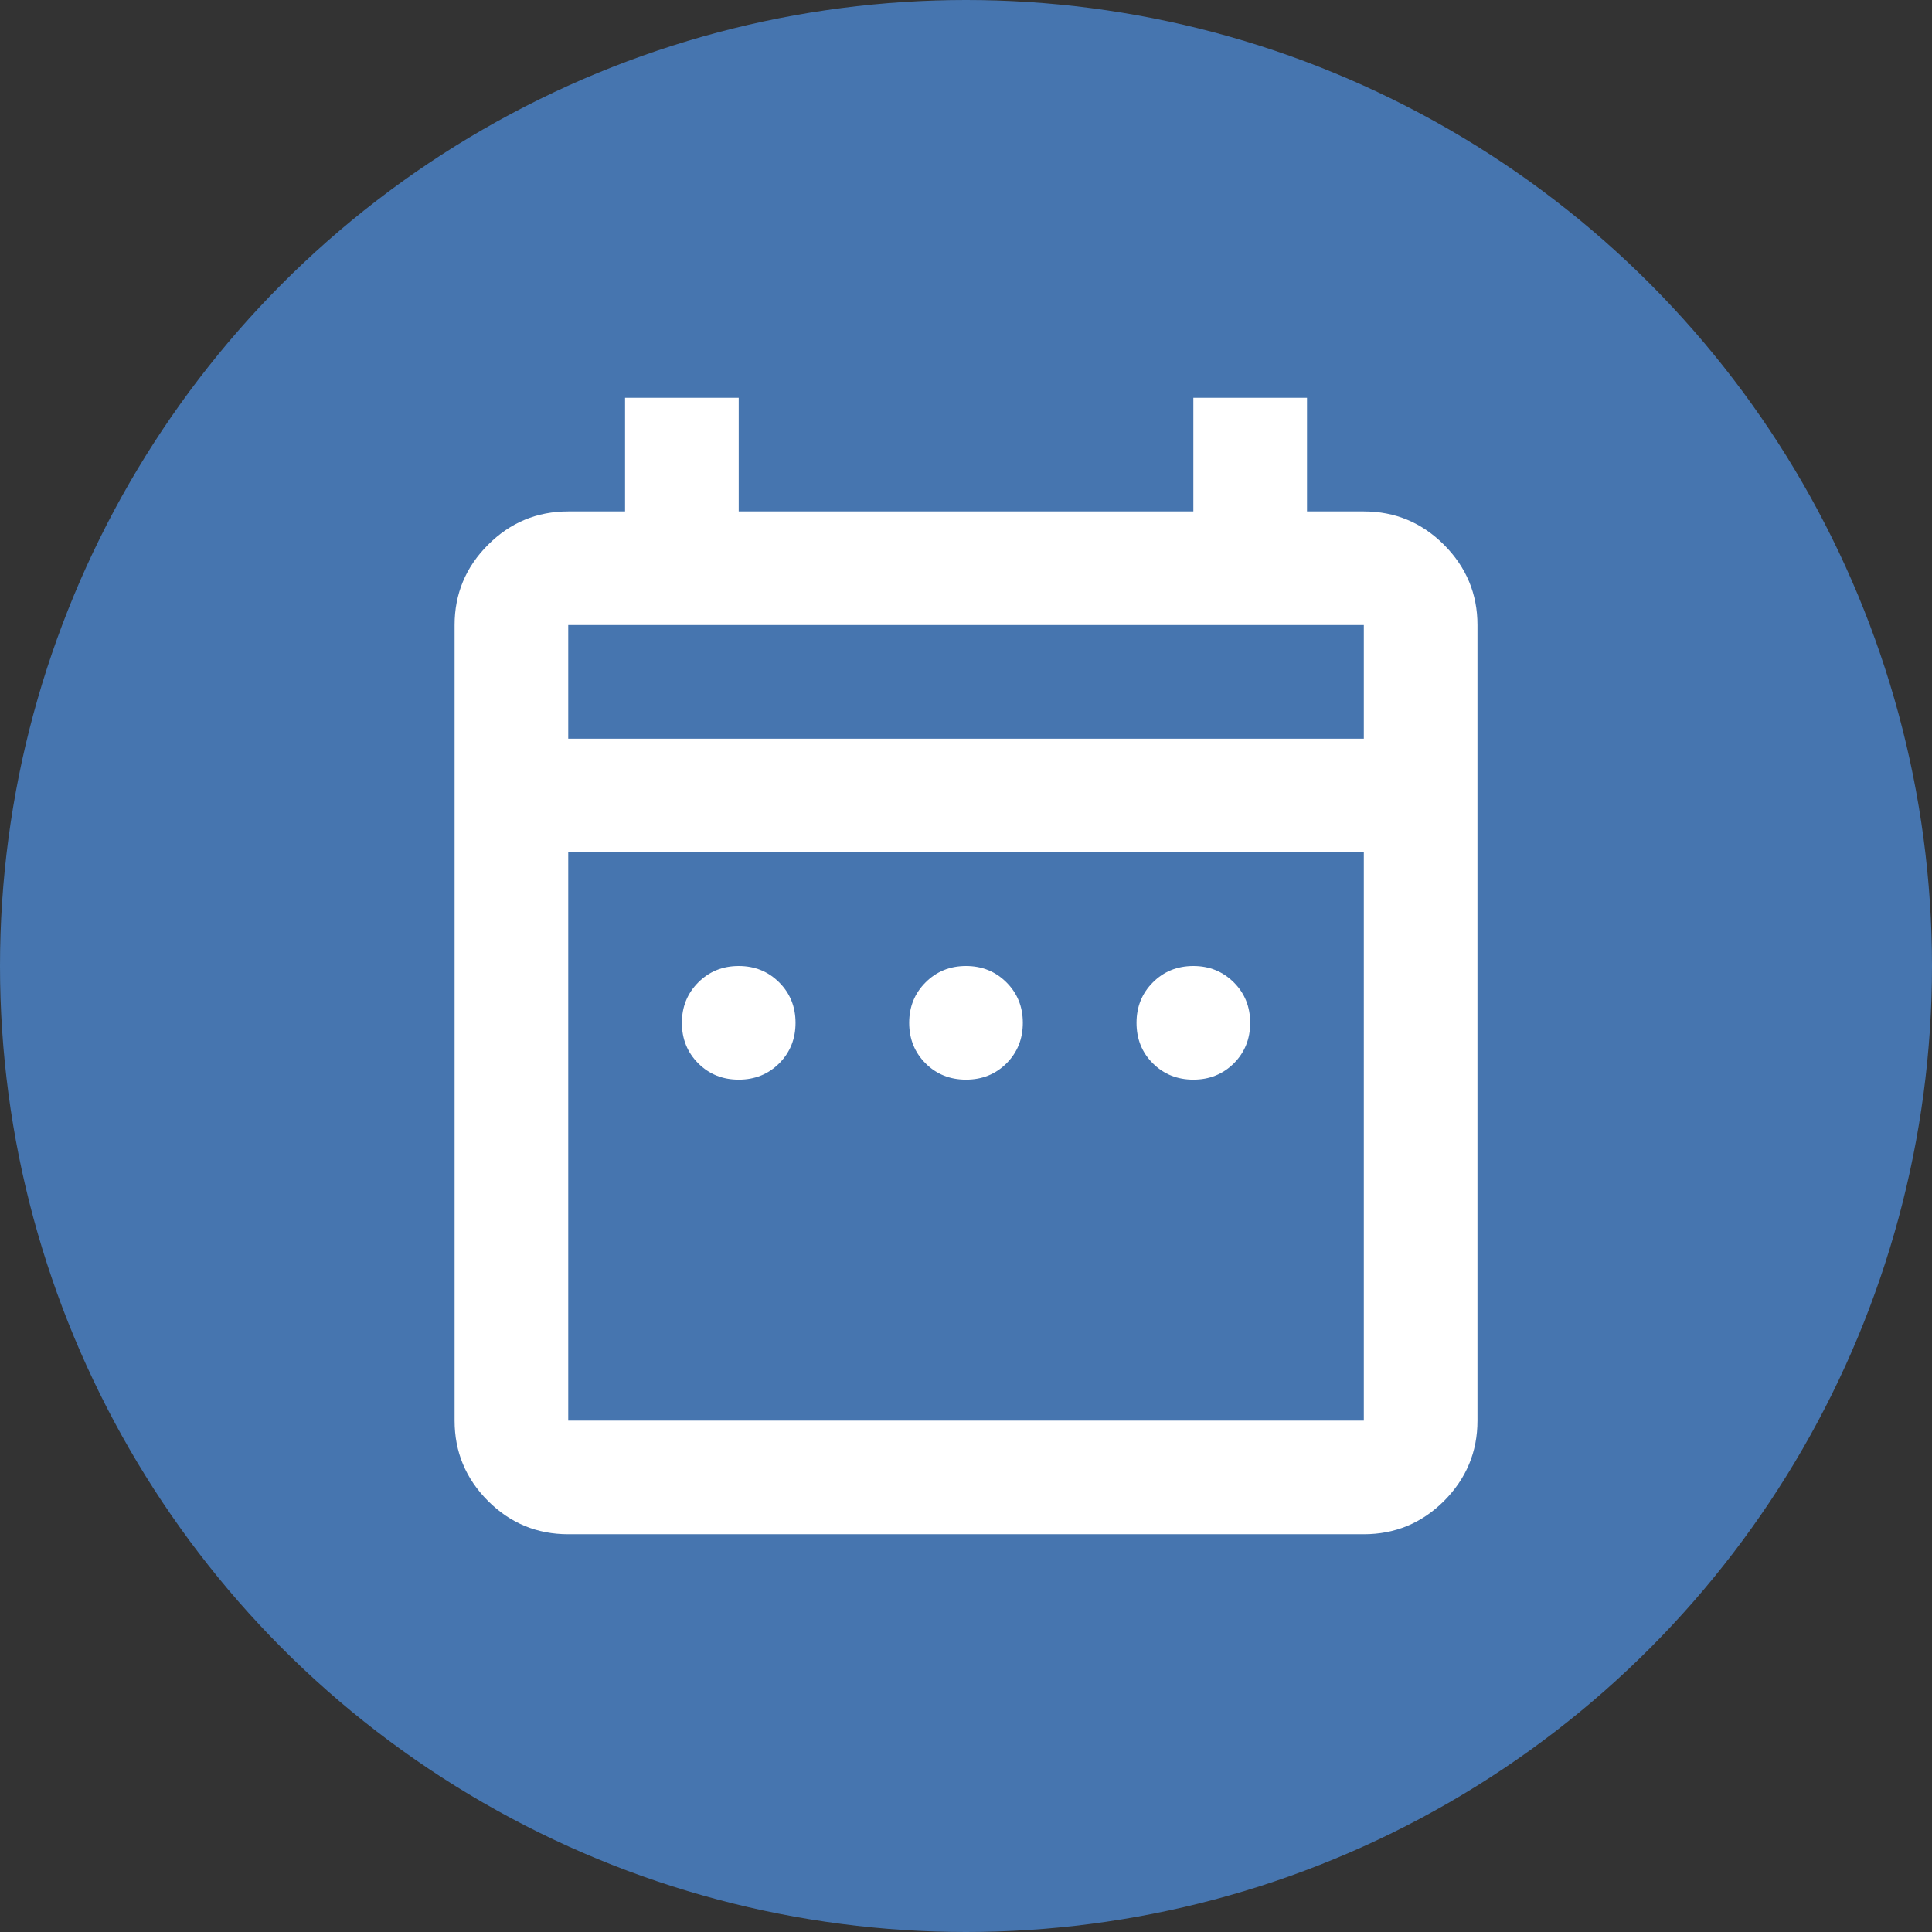 <?xml version="1.0" encoding="utf-8"?>
<!-- Generator: Adobe Illustrator 14.0.0, SVG Export Plug-In  -->
<!DOCTYPE svg PUBLIC "-//W3C//DTD SVG 1.1//EN" "http://www.w3.org/Graphics/SVG/1.1/DTD/svg11.dtd">
<svg version="1.1"
	 xmlns="http://www.w3.org/2000/svg" xmlns:xlink="http://www.w3.org/1999/xlink" xmlns:a="http://ns.adobe.com/AdobeSVGViewerExtensions/3.0/"
	 x="0px" y="0px" width="34px" height="34px" viewBox="0 0 34 34" enable-background="new 0 0 34 34" xml:space="preserve">
<rect x="0" y="0" width="34" height="34" fill="#333333" stroke="none"/>
<defs>
</defs>
<circle fill="#4675AF" cx="17" cy="17" r="17"/>
<path fill="#FFFFFF" d="M13,19c-0.283,0-0.521-0.096-0.712-0.287S12,18.284,12,18c0-0.283,0.097-0.52,0.288-0.711
	C12.479,17.097,12.717,17,13,17c0.284,0,0.521,0.097,0.713,0.289C13.904,17.48,14,17.717,14,18c0,0.284-0.096,0.521-0.287,0.713
	C13.521,18.904,13.284,19,13,19z M17,19c-0.283,0-0.521-0.096-0.712-0.287S16,18.284,16,18c0-0.283,0.097-0.52,0.288-0.711
	C16.479,17.097,16.717,17,17,17c0.284,0,0.521,0.097,0.713,0.289C17.904,17.48,18,17.717,18,18c0,0.284-0.096,0.521-0.287,0.713
	C17.521,18.904,17.284,19,17,19z M21.001,19c-0.283,0-0.521-0.096-0.713-0.287S20.001,18.284,20.001,18
	c0-0.283,0.096-0.52,0.287-0.711C20.479,17.097,20.718,17,21.001,17s0.52,0.097,0.713,0.289c0.191,0.191,0.287,0.428,0.287,0.711
	c0,0.284-0.096,0.521-0.287,0.713C21.521,18.904,21.284,19,21.001,19z M10,27c-0.55,0-1.021-0.195-1.412-0.586
	C8.196,26.021,8,25.551,8,25V11c0-0.549,0.196-1.02,0.588-1.412C8.979,9.196,9.45,9,10,9h1V7h2v2h8.001V7h2v2h1
	c0.549,0,1.02,0.196,1.412,0.588c0.391,0.393,0.588,0.863,0.588,1.412v14c0,0.551-0.197,1.021-0.588,1.414
	C25.021,26.805,24.55,27,24.001,27H10z M10,25h14.001V15H10V25z M10,13h14.001v-2H10V13z M10,13v-2V13z"/>
<rect x="5" y="5" fill="none" width="24.001" height="24"/>
</svg>
